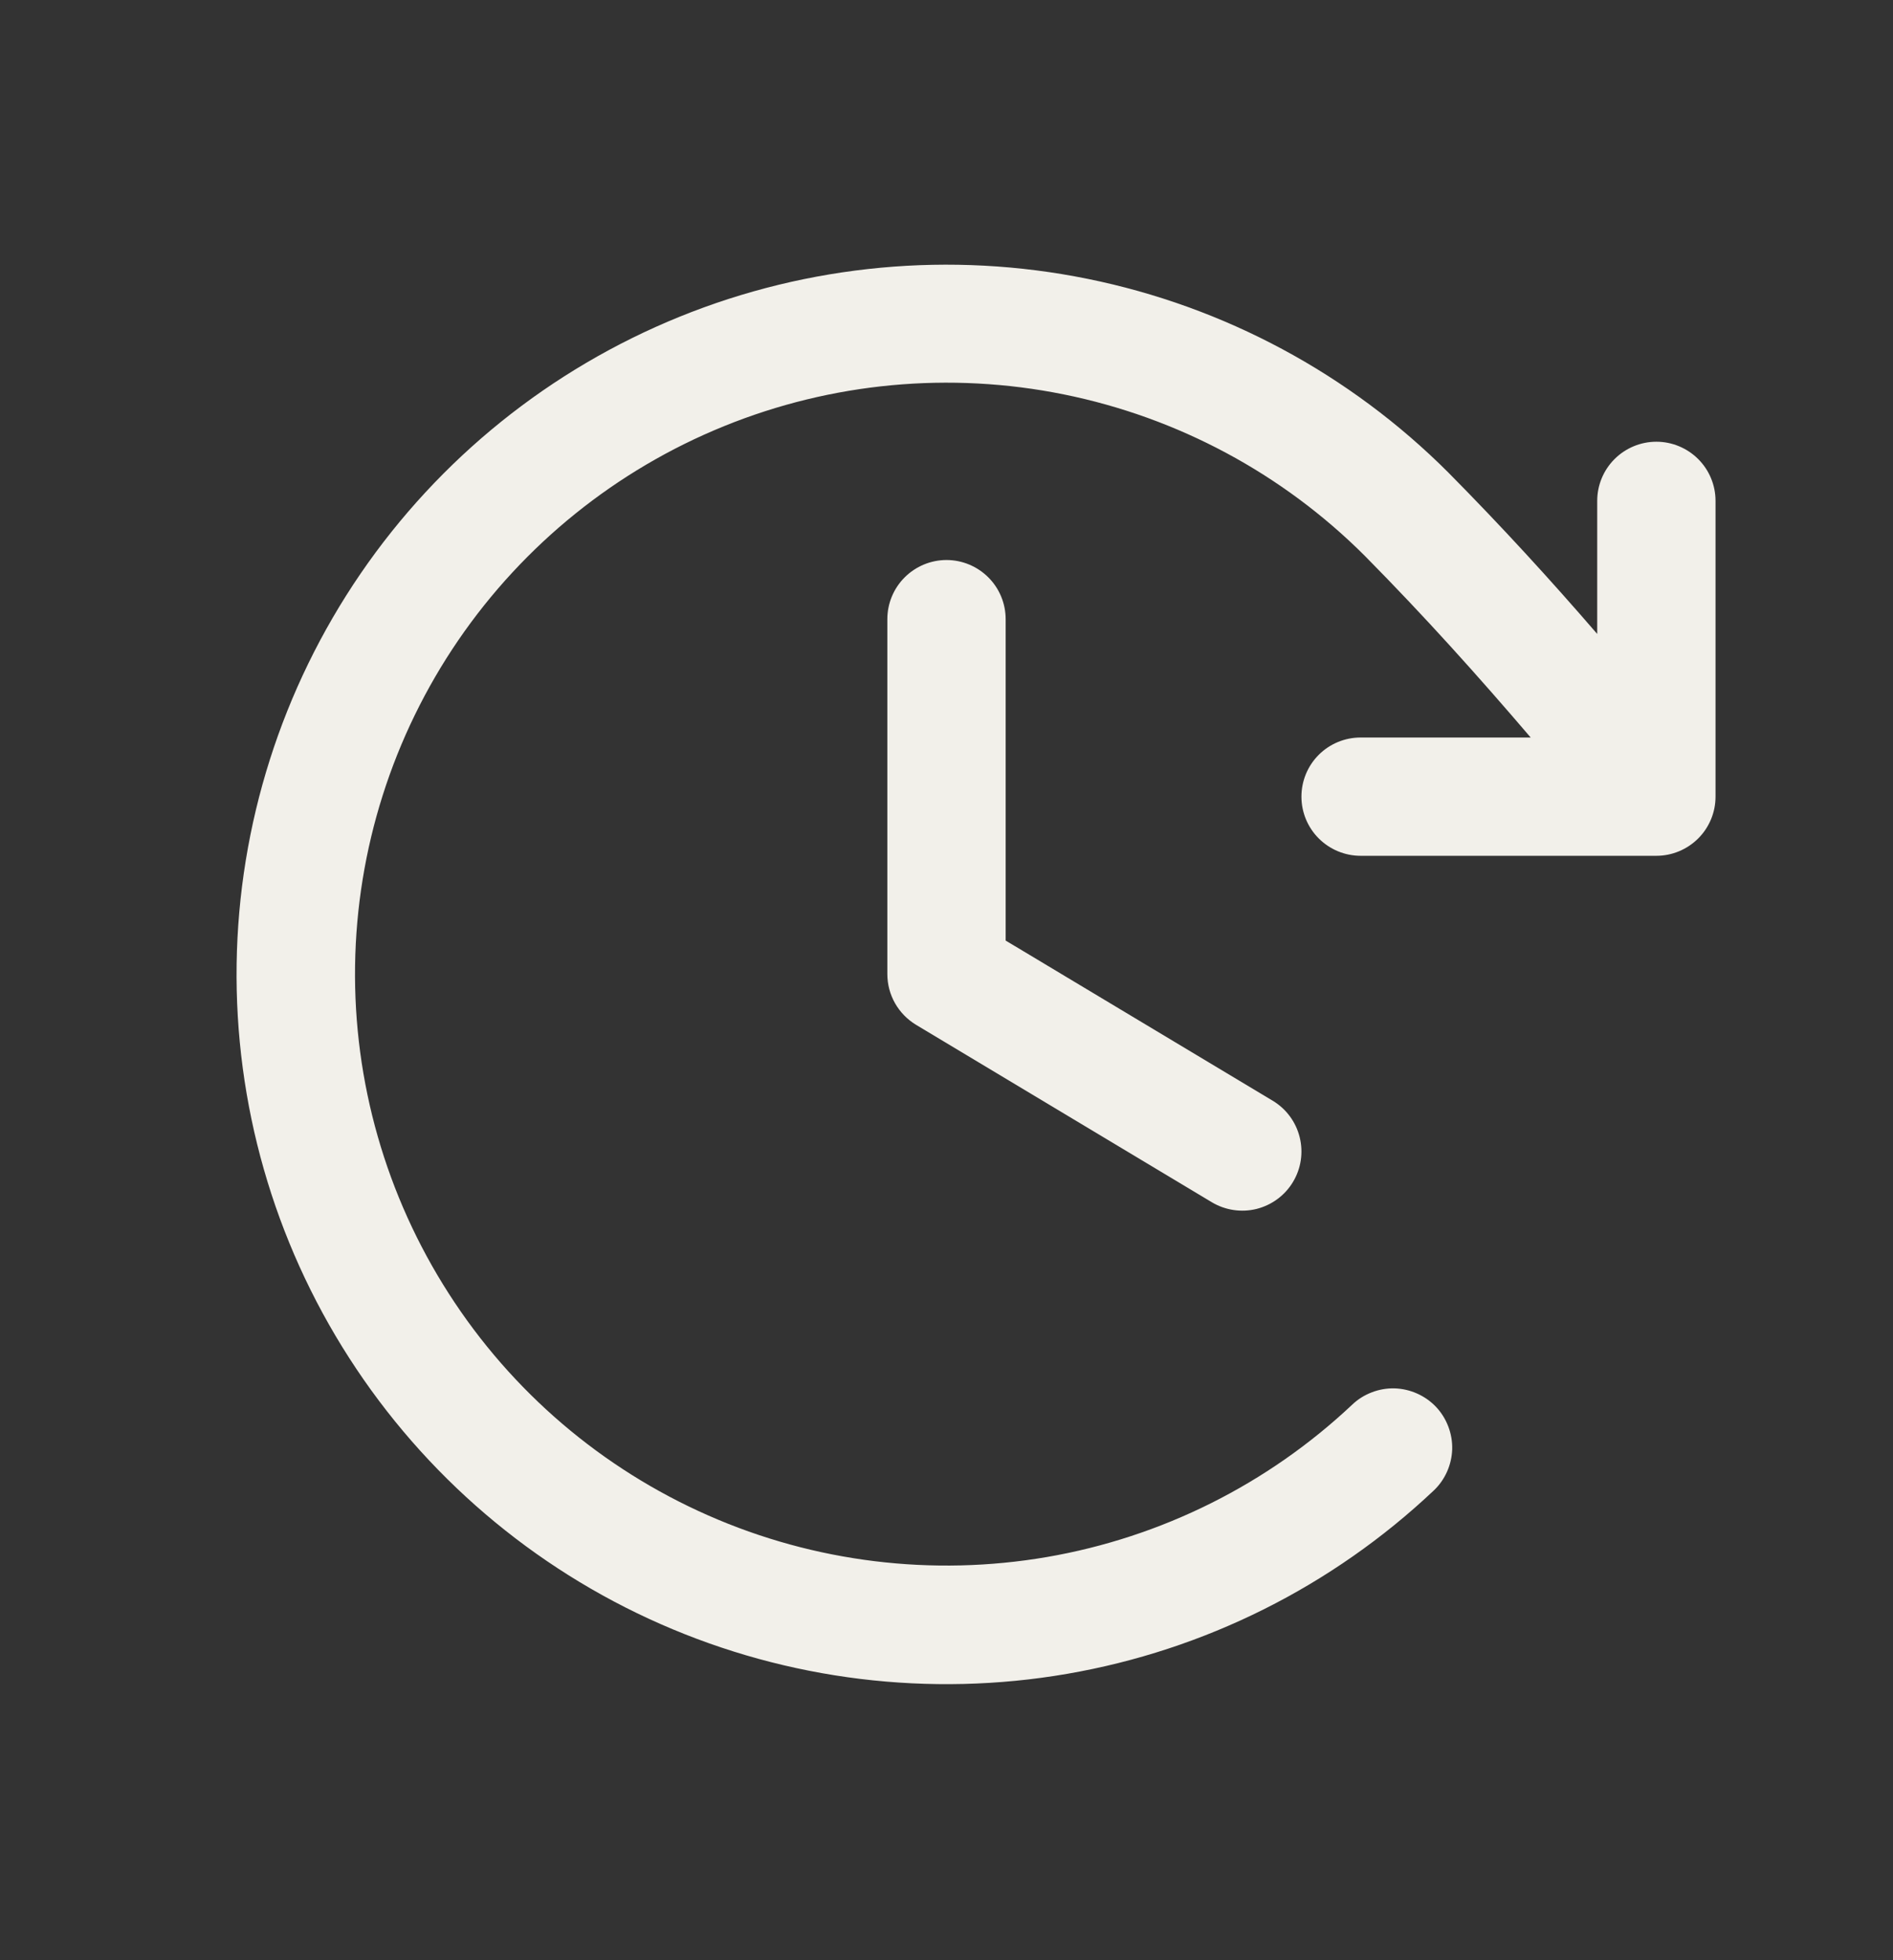 <svg xmlns="http://www.w3.org/2000/svg" fill="none" viewBox="0 0 28 29" height="29" width="28">
<rect x="0" y="0" width="28" height="29" fill="#333333" stroke="none"/>
<path fill="#F2F0EA" d="M14.875 9.16V13.915L18.826 16.285C19.025 16.405 19.168 16.598 19.224 16.824C19.28 17.049 19.245 17.287 19.125 17.486C19.006 17.685 18.812 17.828 18.587 17.885C18.362 17.941 18.123 17.905 17.924 17.786L13.549 15.161C13.42 15.083 13.313 14.973 13.238 14.841C13.164 14.71 13.125 14.562 13.125 14.411V9.16C13.125 8.928 13.217 8.706 13.381 8.542C13.545 8.378 13.768 8.285 14 8.285C14.232 8.285 14.455 8.378 14.619 8.542C14.783 8.706 14.875 8.928 14.875 9.16ZM24.5 6.535C24.268 6.535 24.045 6.628 23.881 6.792C23.717 6.956 23.625 7.178 23.625 7.41V9.379C22.93 8.574 22.222 7.799 21.424 6.992C19.965 5.532 18.108 4.535 16.086 4.125C14.063 3.715 11.964 3.91 10.052 4.686C8.14 5.462 6.498 6.784 5.333 8.487C4.168 10.191 3.53 12.2 3.5 14.263C3.47 16.327 4.049 18.354 5.165 20.09C6.28 21.826 7.882 23.196 9.771 24.027C11.66 24.858 13.752 25.114 15.786 24.763C17.82 24.412 19.705 23.469 21.206 22.052C21.289 21.974 21.356 21.879 21.403 21.774C21.45 21.669 21.476 21.556 21.48 21.441C21.483 21.326 21.463 21.211 21.422 21.104C21.381 20.996 21.32 20.898 21.241 20.814C21.162 20.731 21.067 20.664 20.962 20.617C20.857 20.57 20.744 20.544 20.629 20.54C20.514 20.537 20.399 20.557 20.292 20.598C20.184 20.639 20.086 20.7 20.003 20.779C18.751 21.959 17.18 22.743 15.486 23.035C13.792 23.326 12.049 23.113 10.476 22.42C8.902 21.727 7.567 20.586 6.639 19.139C5.71 17.692 5.227 16.004 5.252 14.285C5.277 12.566 5.808 10.892 6.778 9.473C7.749 8.054 9.116 6.952 10.709 6.305C12.301 5.658 14.05 5.494 15.735 5.835C17.42 6.176 18.967 7.005 20.184 8.22C21.074 9.121 21.854 9.99 22.641 10.911H20.125C19.893 10.911 19.67 11.003 19.506 11.167C19.342 11.331 19.25 11.553 19.25 11.786C19.25 12.018 19.342 12.24 19.506 12.404C19.67 12.568 19.893 12.661 20.125 12.661H24.5C24.732 12.661 24.955 12.568 25.119 12.404C25.283 12.24 25.375 12.018 25.375 11.786V7.41C25.375 7.178 25.283 6.956 25.119 6.792C24.955 6.628 24.732 6.535 24.5 6.535Z"></path>
</svg>
